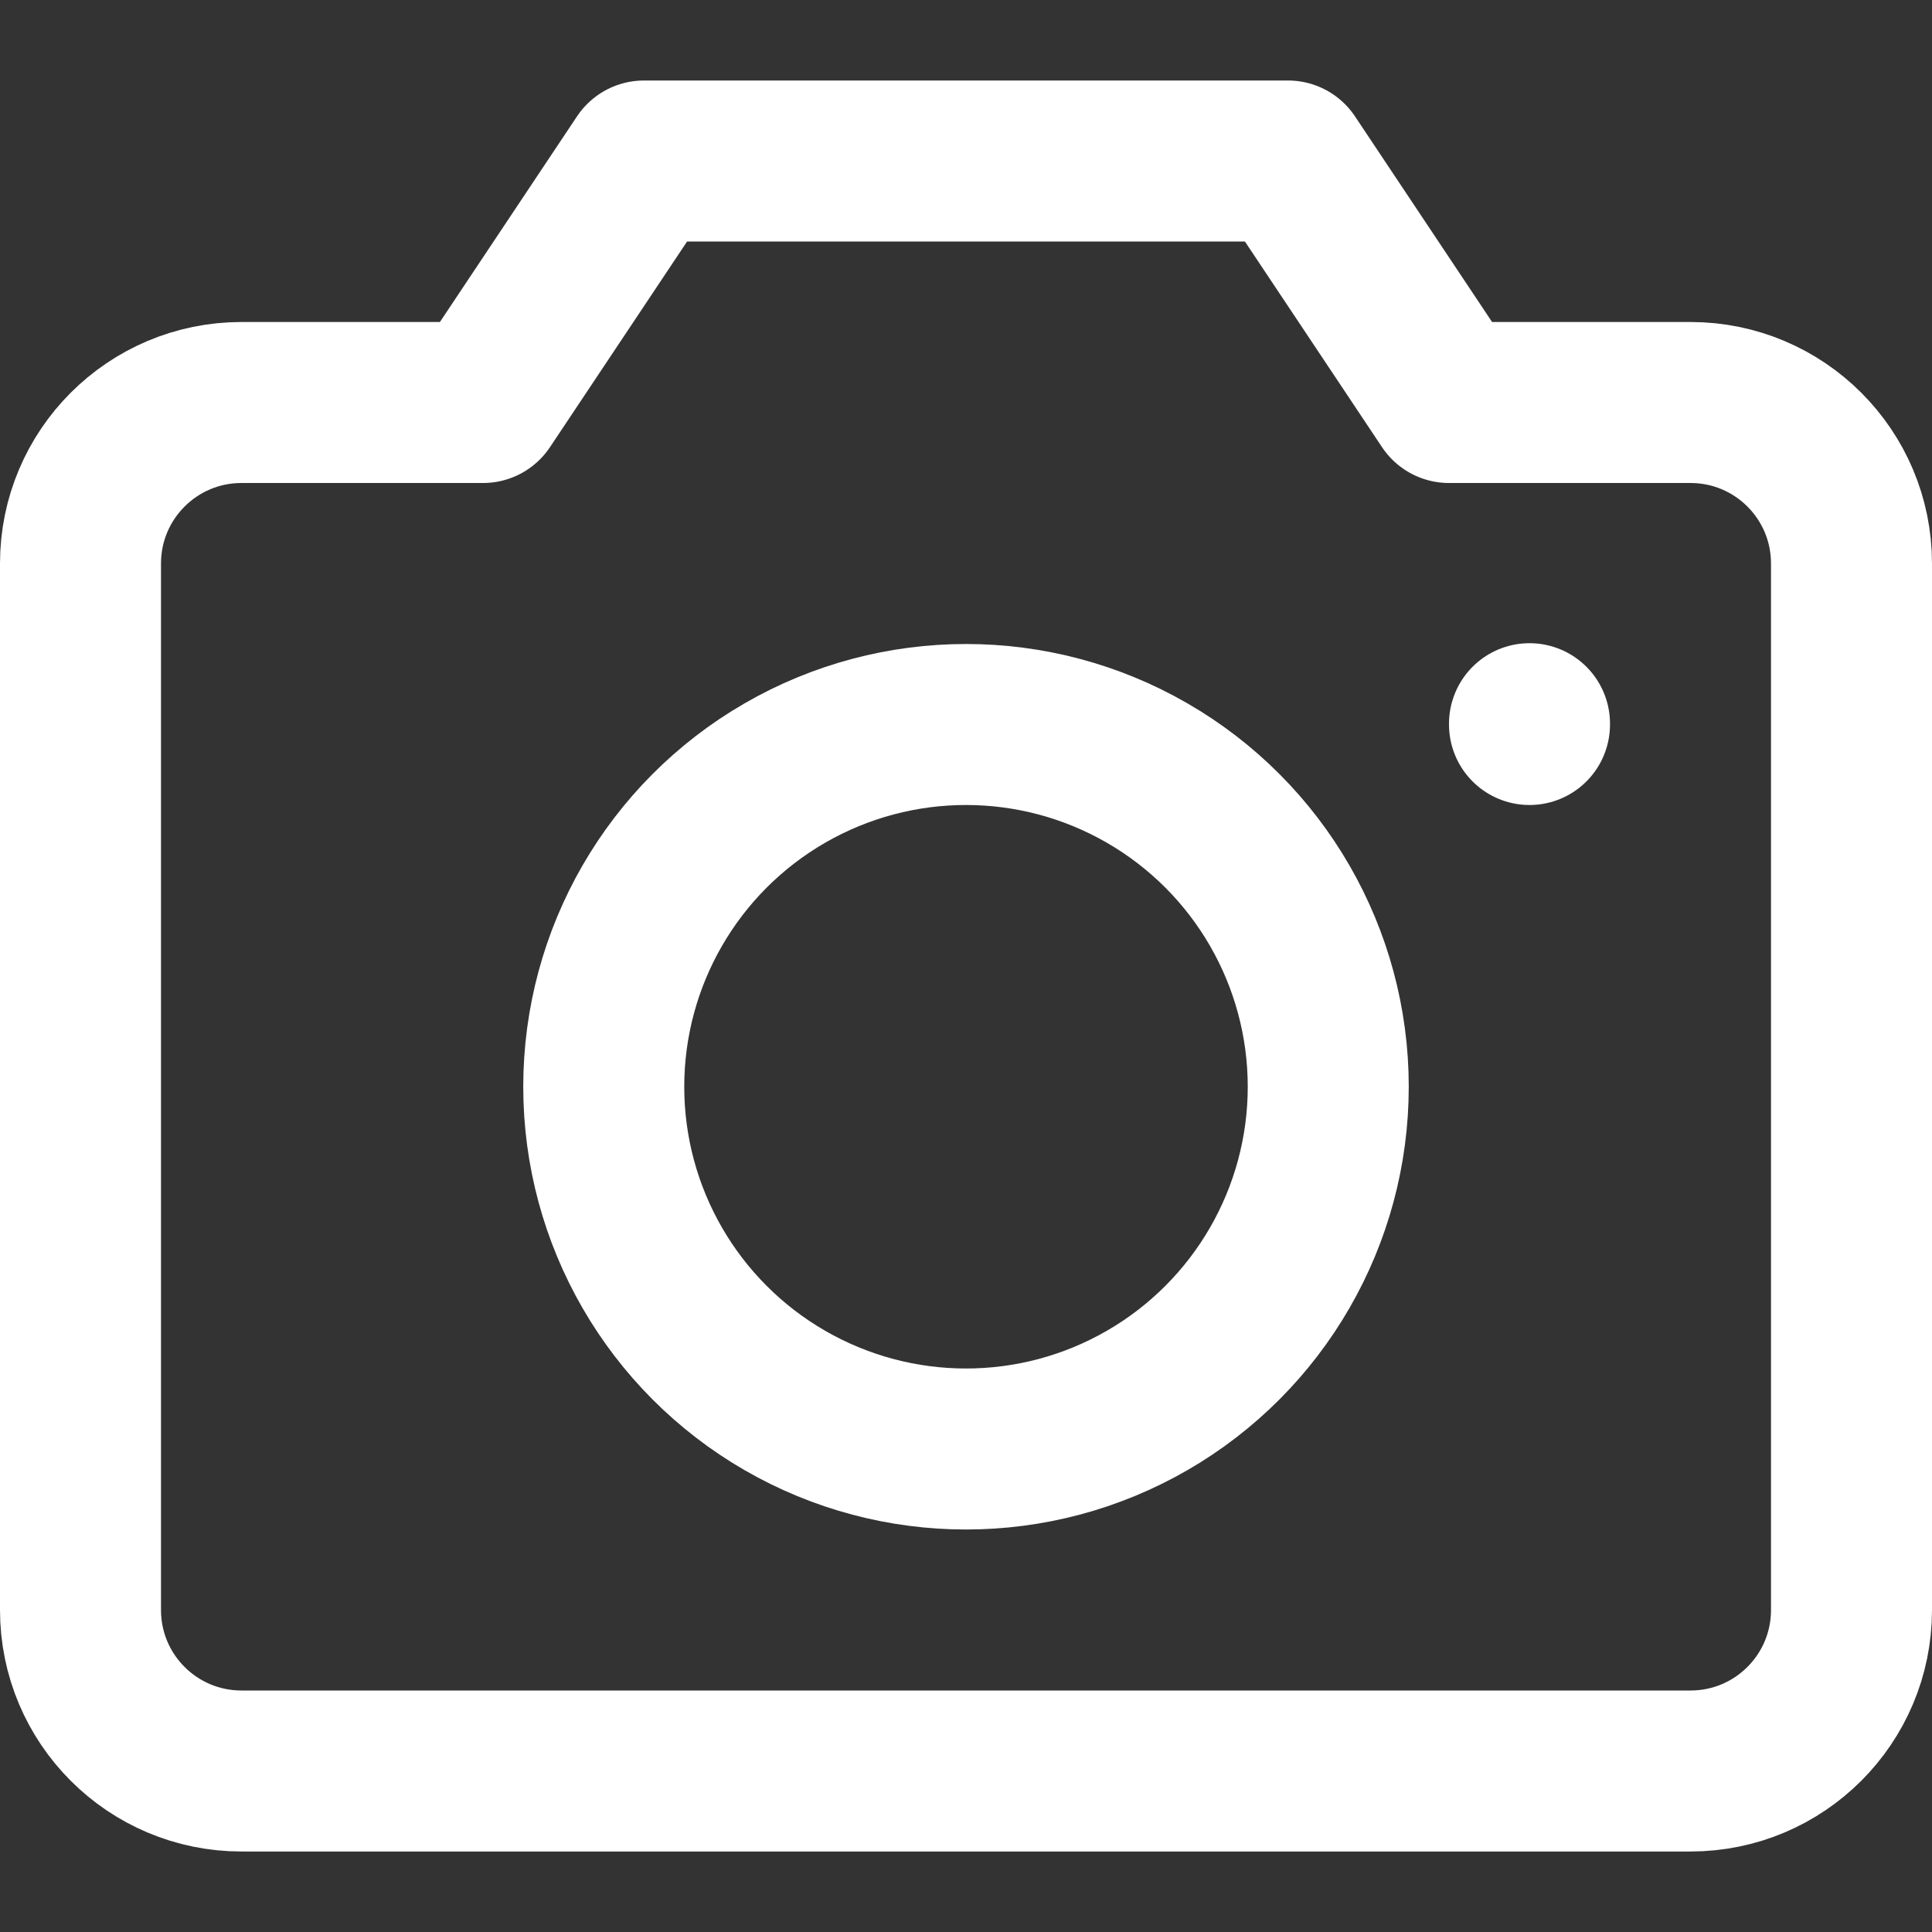 <svg enable-background="new 0 0 24 24" width="30" height="30" viewBox ="0 0 24 24" xmlns="http://www.w3.org/2000/svg"><rect x="0" y="0" width="24" height="24" fill="#333333" stroke="none"/><title>Photo and Video Gallery</title><g style="fill:none;stroke:#FFFFFF;stroke-width:2;stroke-linecap:round;stroke-linejoin:round;stroke-miterlimit:10"><path d="m21 22h-18c-1.105 0-2-.895-2-2v-13c0-1.105.895-2 2-2h3l2-3h8l2 3h3c1.105 0 2 .895 2 2v13c0 1.105-.895 2-2 2z"/><circle cx="12" cy="13.5" r="4.5"/><path d="m19 8.99v.01"/></g></svg>